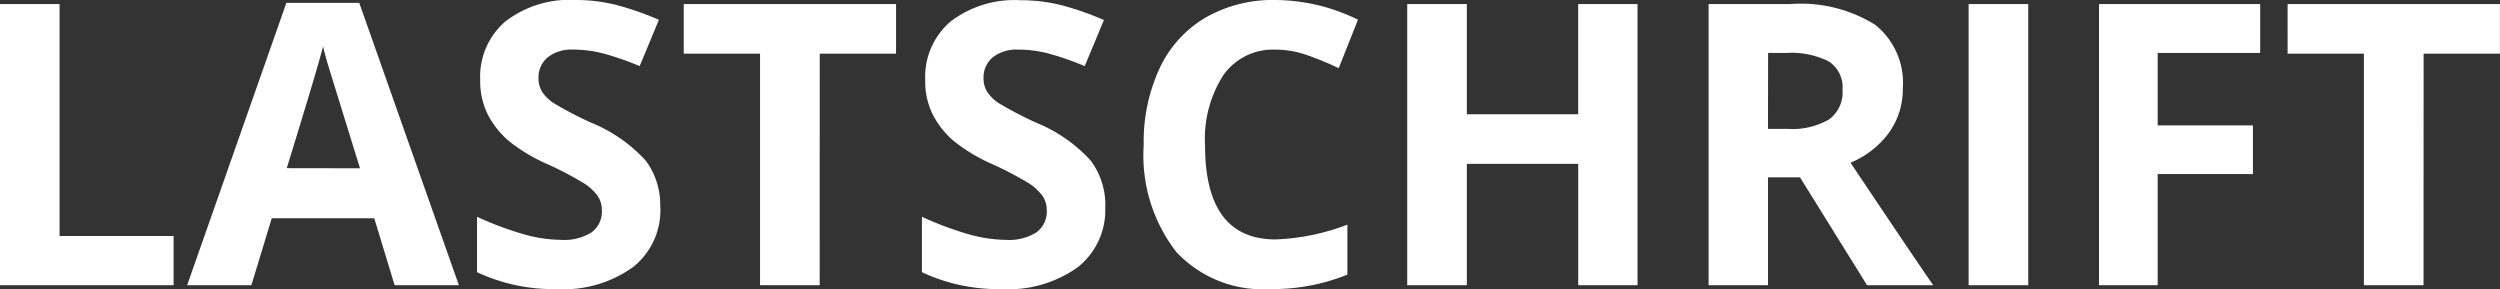 <svg xmlns="http://www.w3.org/2000/svg" width="101.555" height="11.742" viewBox="0 0 101.555 11.742">
  <rect x="0" y="0" width="101.555" height="11.742" fill="#333333" stroke="none"/>
  <path id="Pfad_68" data-name="Pfad 68" d="M28.281,17V5.578H30.7V15h4.633v2Zm16.031,0-.828-2.719H39.32L38.492,17H35.883L39.914,5.531h2.961L46.922,17Zm-1.406-4.75q-1.148-3.7-1.293-4.18T41.406,7.3q-.258,1-1.477,4.945Zm12.2,1.578a2.953,2.953,0,0,1-1.113,2.438,4.836,4.836,0,0,1-3.1.891,7.275,7.275,0,0,1-3.234-.687v-2.25a13.329,13.329,0,0,0,1.957.727,5.791,5.791,0,0,0,1.465.211,2.083,2.083,0,0,0,1.223-.3,1.042,1.042,0,0,0,.426-.906,1,1,0,0,0-.187-.6,2.1,2.1,0,0,0-.551-.5,14.166,14.166,0,0,0-1.48-.773,7.017,7.017,0,0,1-1.57-.945A3.549,3.549,0,0,1,48.1,10.07a3.01,3.01,0,0,1-.312-1.406,2.952,2.952,0,0,1,1.027-2.383,4.269,4.269,0,0,1,2.84-.867,6.706,6.706,0,0,1,1.7.211,11.68,11.68,0,0,1,1.691.594L54.266,8.1a11.43,11.43,0,0,0-1.512-.523,4.866,4.866,0,0,0-1.176-.148,1.557,1.557,0,0,0-1.055.32,1.057,1.057,0,0,0-.367.836,1.035,1.035,0,0,0,.148.559,1.632,1.632,0,0,0,.473.461,14.614,14.614,0,0,0,1.535.8,6.108,6.108,0,0,1,2.2,1.535A3,3,0,0,1,55.1,13.828ZM61.578,17H59.156V7.594h-3.1V5.578H64.68V7.594h-3.1Zm11.6-3.172a2.953,2.953,0,0,1-1.113,2.438,4.836,4.836,0,0,1-3.1.891,7.275,7.275,0,0,1-3.234-.687v-2.25a13.329,13.329,0,0,0,1.957.727,5.791,5.791,0,0,0,1.465.211,2.083,2.083,0,0,0,1.223-.3,1.042,1.042,0,0,0,.426-.906,1,1,0,0,0-.187-.6,2.1,2.1,0,0,0-.551-.5,14.166,14.166,0,0,0-1.48-.773,7.017,7.017,0,0,1-1.57-.945,3.549,3.549,0,0,1-.836-1.055,3.01,3.01,0,0,1-.312-1.406,2.952,2.952,0,0,1,1.027-2.383,4.269,4.269,0,0,1,2.84-.867,6.706,6.706,0,0,1,1.7.211,11.68,11.68,0,0,1,1.691.594L72.344,8.1a11.43,11.43,0,0,0-1.512-.523,4.866,4.866,0,0,0-1.176-.148,1.557,1.557,0,0,0-1.055.32,1.057,1.057,0,0,0-.367.836,1.035,1.035,0,0,0,.148.559,1.632,1.632,0,0,0,.473.461,14.615,14.615,0,0,0,1.535.8,6.108,6.108,0,0,1,2.2,1.535A3,3,0,0,1,73.18,13.828ZM80.1,7.43a2.468,2.468,0,0,0-2.117,1.027,4.78,4.78,0,0,0-.75,2.863q0,3.82,2.867,3.82a9.063,9.063,0,0,0,2.914-.6V16.57a8.093,8.093,0,0,1-3.141.586,4.79,4.79,0,0,1-3.812-1.512,6.4,6.4,0,0,1-1.32-4.34,7.087,7.087,0,0,1,.648-3.121,4.687,4.687,0,0,1,1.863-2.055A5.512,5.512,0,0,1,80.1,5.414a7.686,7.686,0,0,1,3.344.8l-.781,1.969a12.933,12.933,0,0,0-1.289-.531A3.846,3.846,0,0,0,80.1,7.43ZM94.8,17H92.391V12.07H87.867V17H85.445V5.578h2.422v4.477h4.523V5.578H94.8Zm5.3-6.352h.781a2.989,2.989,0,0,0,1.7-.383,1.366,1.366,0,0,0,.547-1.2,1.25,1.25,0,0,0-.559-1.156,3.39,3.39,0,0,0-1.73-.344h-.734Zm0,1.969V17H97.688V5.578h3.328a5.7,5.7,0,0,1,3.445.848A3.025,3.025,0,0,1,105.578,9a3.03,3.03,0,0,1-.555,1.793,3.67,3.67,0,0,1-1.57,1.23q2.578,3.852,3.359,4.977h-2.687L101.4,12.617ZM108.25,17V5.578h2.422V17Zm7.68,0h-2.383V5.578h6.547V7.563H115.93v2.945H119.8v1.977H115.93Zm10.8,0h-2.422V7.594h-3.1V5.578h8.625V7.594h-3.1Z" transform="translate(-28.281 -5.414)" fill="#fff"/>
</svg>
